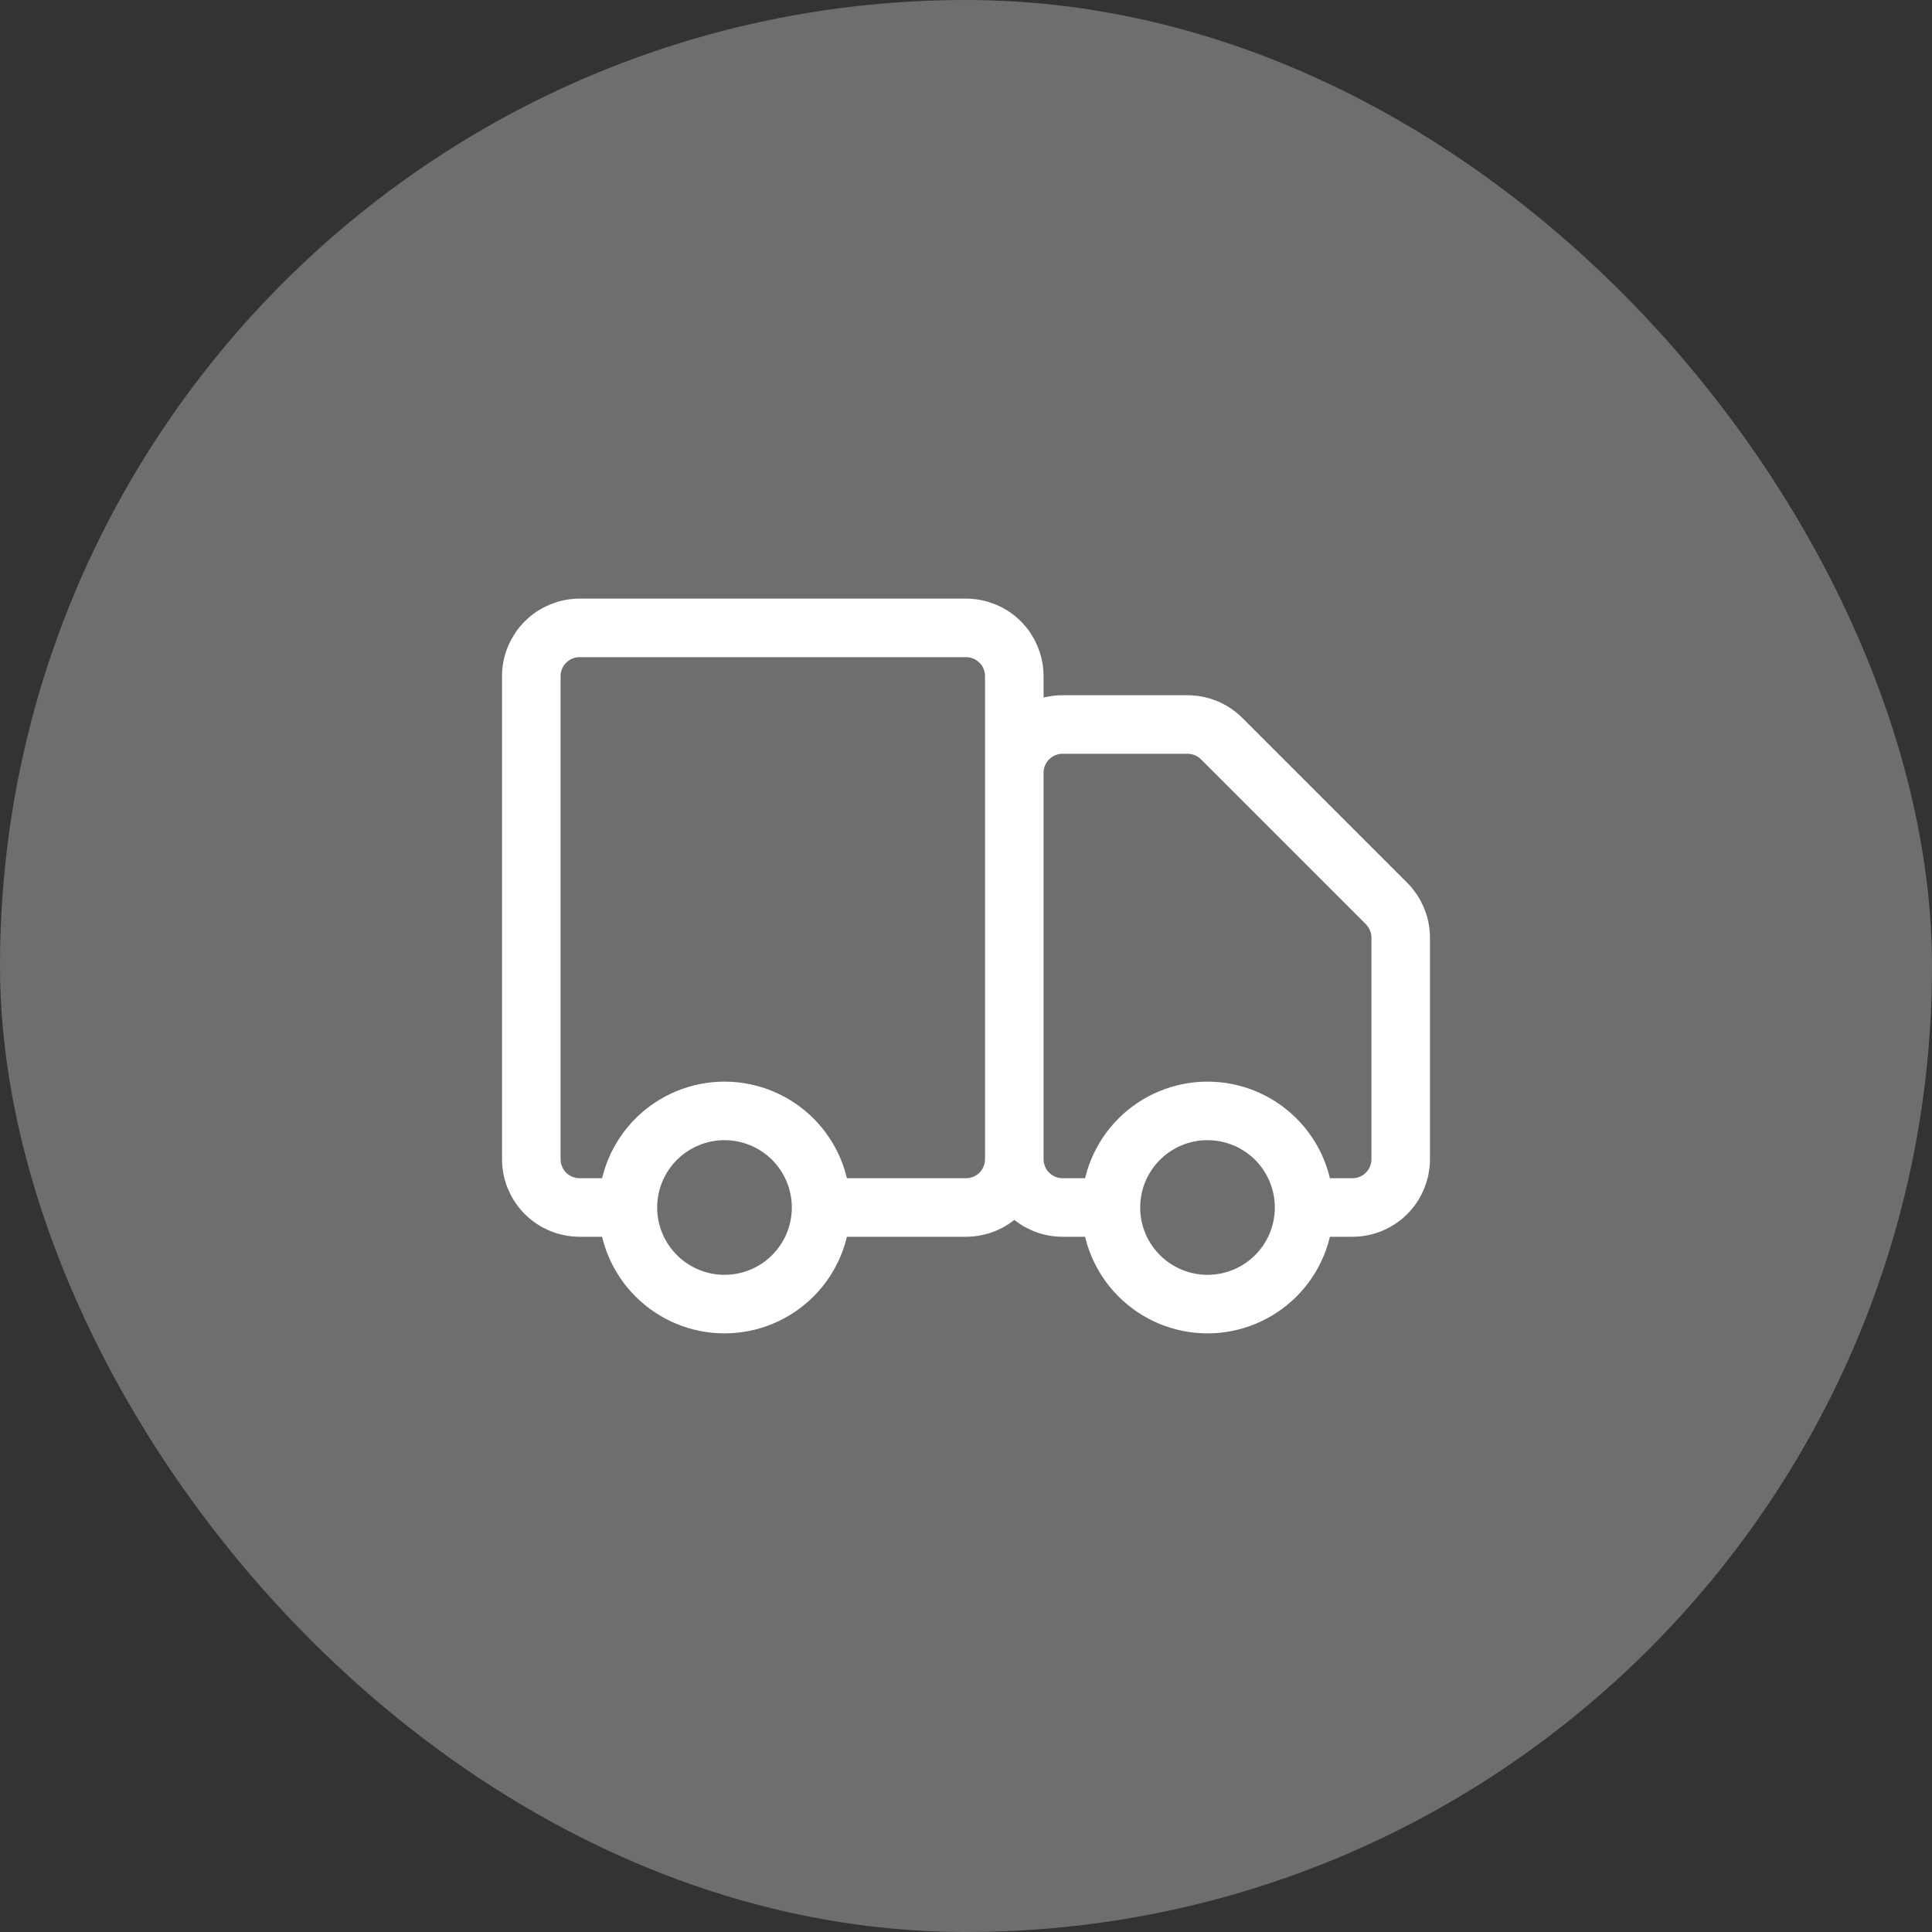 <svg width="66" height="66" viewBox="0 0 66 66" fill="none" xmlns="http://www.w3.org/2000/svg">
<rect x="0" y="0" width="66" height="66" fill="#333333" stroke="none"/>
<rect width="66" height="66" rx="33" fill="#6E6E6E"/>
<path d="M27.085 43.583C27.703 42.965 28.051 42.125 28.051 41.25C28.051 40.375 27.703 39.535 27.085 38.916C26.466 38.298 25.626 37.95 24.751 37.95C23.876 37.95 23.037 38.298 22.418 38.916C21.799 39.535 21.451 40.375 21.451 41.25C21.451 42.125 21.799 42.965 22.418 43.583C23.037 44.202 23.876 44.55 24.751 44.55C25.626 44.55 26.466 44.202 27.085 43.583Z" stroke="#666666"/>
<path d="M43.585 43.583C44.203 42.965 44.551 42.125 44.551 41.25C44.551 40.375 44.203 39.535 43.585 38.916C42.966 38.298 42.126 37.95 41.251 37.95C40.376 37.95 39.537 38.298 38.918 38.916C38.299 39.535 37.951 40.375 37.951 41.25C37.951 42.125 38.299 42.965 38.918 43.583C39.537 44.202 40.376 44.55 41.251 44.55C42.126 44.55 42.966 44.202 43.585 43.583Z" stroke="#666666"/>
<path d="M34.65 39.6V23.1C34.65 22.662 34.477 22.243 34.167 21.933C33.858 21.624 33.438 21.45 33 21.45H19.8C19.363 21.45 18.943 21.624 18.634 21.933C18.324 22.243 18.15 22.662 18.15 23.1V39.6C18.15 40.038 18.324 40.457 18.634 40.767C18.943 41.076 19.363 41.25 19.8 41.25H21.45M34.65 39.6C34.65 40.038 34.477 40.457 34.167 40.767C33.858 41.076 33.438 41.25 33 41.25H28.05M34.65 39.6V26.4C34.65 25.962 34.824 25.543 35.134 25.233C35.443 24.924 35.863 24.75 36.3 24.75H40.567C41.005 24.75 41.425 24.924 41.734 25.233L47.367 30.866C47.676 31.176 47.85 31.596 47.85 32.033V39.6C47.85 40.038 47.677 40.457 47.367 40.767C47.058 41.076 46.638 41.25 46.2 41.25H44.55M34.65 39.6C34.65 40.038 34.824 40.457 35.134 40.767C35.443 41.076 35.863 41.25 36.3 41.25H37.95M21.45 41.25C21.45 42.125 21.798 42.965 22.417 43.583C23.036 44.202 23.875 44.55 24.75 44.55C25.626 44.55 26.465 44.202 27.084 43.583C27.703 42.965 28.05 42.125 28.05 41.25M21.45 41.25C21.45 40.375 21.798 39.535 22.417 38.916C23.036 38.298 23.875 37.95 24.75 37.95C25.626 37.95 26.465 38.298 27.084 38.916C27.703 39.535 28.05 40.375 28.05 41.25M44.55 41.25C44.55 42.125 44.203 42.965 43.584 43.583C42.965 44.202 42.126 44.55 41.25 44.55C40.375 44.55 39.536 44.202 38.917 43.583C38.298 42.965 37.95 42.125 37.95 41.25M44.55 41.25C44.55 40.375 44.203 39.535 43.584 38.916C42.965 38.298 42.126 37.95 41.25 37.95C40.375 37.95 39.536 38.298 38.917 38.916C38.298 39.535 37.95 40.375 37.95 41.25" stroke="white" stroke-width="2" stroke-linecap="round" stroke-linejoin="round"/>
</svg>
